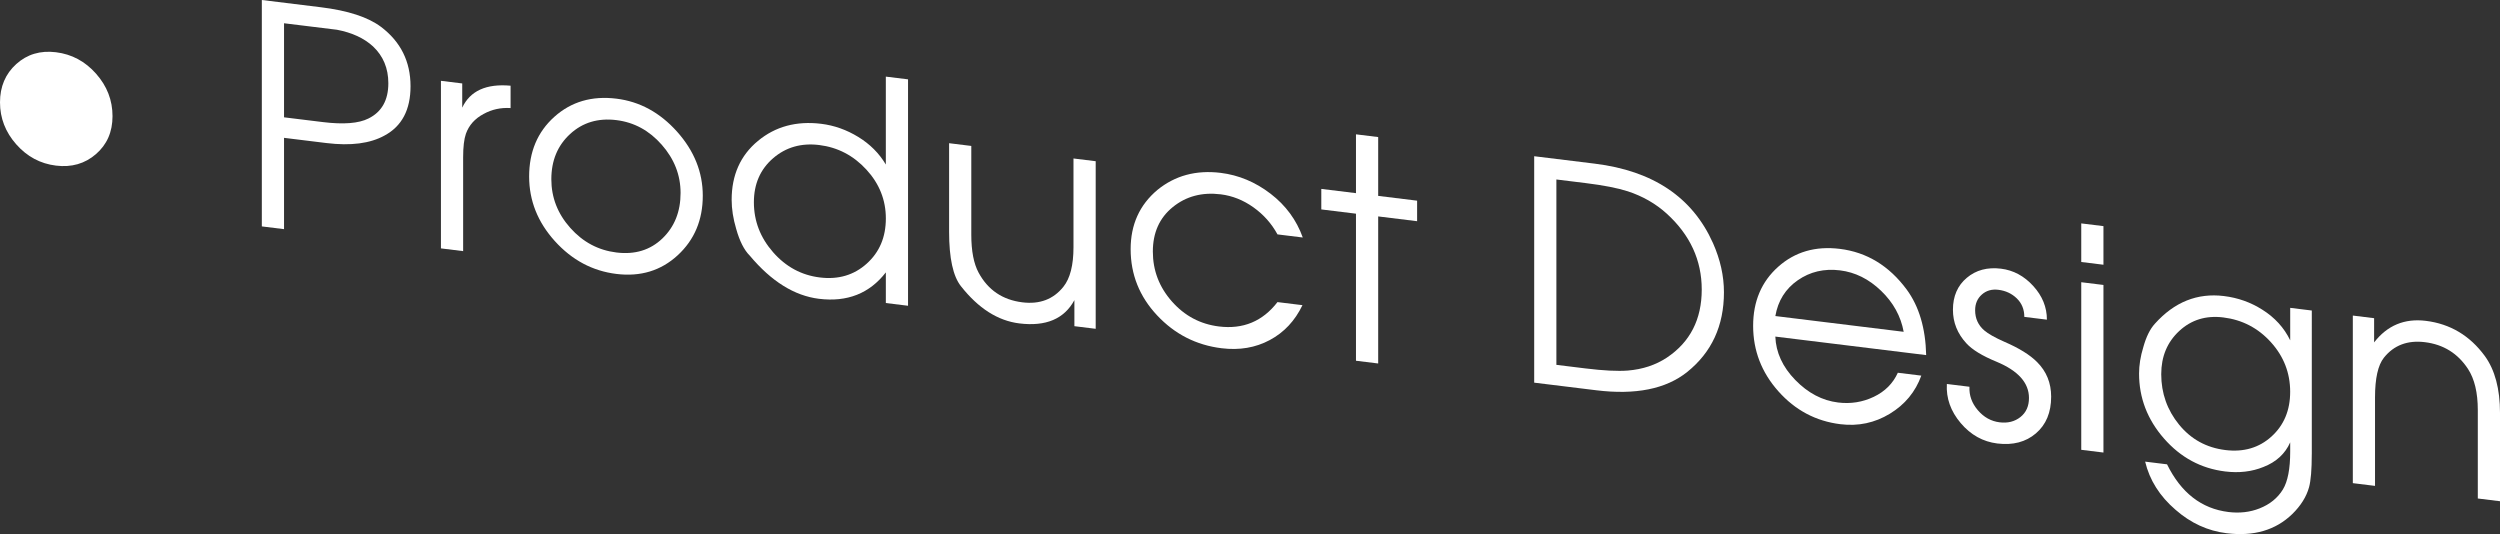 <!-- Generator: Adobe Illustrator 18.1.0, SVG Export Plug-In  -->
<svg version="1.1"
	 xmlns="http://www.w3.org/2000/svg" xmlns:xlink="http://www.w3.org/1999/xlink" xmlns:a="http://ns.adobe.com/AdobeSVGViewerExtensions/3.0/"
	 x="0px" y="0px" width="203.99px" height="43.58px" viewBox="0 0 203.99 43.58" enable-background="new 0 0 203.99 43.58"
	 xml:space="preserve">
<rect x="0" y="0" width="203.99" height="43.58" fill="#333333" stroke="none"/>
<defs>
</defs>
<g>
	<g>
		<path fill="#FFFFFF" d="M9.181,9.479c0,1.284-0.451,2.316-1.353,3.097c-0.902,0.781-1.989,1.094-3.263,0.937
			c-1.274-0.156-2.354-0.734-3.238-1.734C0.442,10.777,0,9.635,0,8.352s0.442-2.324,1.327-3.125
			c0.885-0.799,1.964-1.121,3.238-0.965c1.291,0.159,2.382,0.743,3.275,1.753S9.181,8.179,9.181,9.479z"/>
		<path fill="#FFFFFF" d="M33.498,7.04c0,1.916-0.705,3.255-2.114,4.015c-1.178,0.655-2.761,0.861-4.751,0.617l-3.457-0.425v7.45
			l-1.812-0.223V0l4.814,0.591c2.217,0.272,3.854,0.807,4.914,1.604C32.695,3.408,33.498,5.023,33.498,7.04z M31.687,6.792
			c0-1.216-0.416-2.217-1.248-3.003c-0.732-0.673-1.714-1.127-2.945-1.361l-1.946-0.239l-2.372-0.291v7.675l3.17,0.389
			c1.68,0.207,2.92,0.109,3.719-0.293C31.146,9.135,31.687,8.176,31.687,6.792z"/>
		<path fill="#FFFFFF" d="M41.661,8.817c-0.799-0.049-1.531,0.111-2.197,0.479c-0.716,0.379-1.199,0.92-1.449,1.622
			c-0.149,0.432-0.225,1.073-0.225,1.923v7.65l-1.811-0.223V6.595l1.737,0.213v1.975c0.645-1.37,1.96-1.967,3.945-1.79V8.817z"/>
		<path fill="#FFFFFF" d="M57.344,15.968c0,1.983-0.682,3.604-2.047,4.861c-1.365,1.257-3.032,1.765-5,1.523
			c-1.952-0.239-3.627-1.133-5.025-2.68c-1.398-1.547-2.097-3.304-2.097-5.271c0-2.016,0.686-3.641,2.06-4.872
			c1.373-1.23,3.06-1.724,5.062-1.479c1.902,0.234,3.552,1.133,4.95,2.695C56.645,12.312,57.344,14.051,57.344,15.968z
			 M55.532,15.745c0-1.457-0.511-2.768-1.533-3.931c-1.022-1.164-2.256-1.835-3.702-2.013c-1.496-0.184-2.755,0.194-3.777,1.132
			c-1.022,0.938-1.533,2.169-1.533,3.692c0,1.49,0.515,2.813,1.546,3.97s2.285,1.825,3.765,2.007
			c1.512,0.186,2.763-0.196,3.752-1.146C55.038,18.506,55.532,17.269,55.532,15.745z"/>
		<path fill="#FFFFFF" d="M74.093,24.949l-1.812-0.223v-2.5c-1.333,1.721-3.149,2.438-5.452,2.156
			c-2.006-0.247-3.889-1.419-5.649-3.52c-0.46-0.456-0.83-1.185-1.11-2.186c-0.247-0.831-0.37-1.621-0.37-2.371
			c0-2.017,0.712-3.616,2.138-4.8c1.425-1.184,3.149-1.65,5.171-1.402c1.061,0.13,2.067,0.487,3.021,1.071s1.703,1.334,2.25,2.251
			V6.252l1.812,0.222V24.949z M72.282,17.826c0-1.507-0.53-2.836-1.588-3.987c-1.059-1.151-2.341-1.819-3.846-2.005
			c-1.472-0.181-2.729,0.181-3.771,1.082c-1.042,0.902-1.563,2.099-1.563,3.588c0,1.524,0.521,2.882,1.563,4.072
			c1.042,1.191,2.316,1.88,3.821,2.064c1.505,0.185,2.779-0.19,3.821-1.126C71.761,20.58,72.282,19.351,72.282,17.826z"/>
		<path fill="#FFFFFF" d="M89.403,26.829l-1.737-0.214V24.49c-0.827,1.532-2.324,2.165-4.491,1.899
			c-1.754-0.216-3.341-1.227-4.765-3.035c-0.645-0.812-0.967-2.294-0.967-4.444v-7.225l1.811,0.223v7.239
			c0,1.336,0.2,2.371,0.599,3.105c0.765,1.413,1.956,2.219,3.57,2.417c1.415,0.174,2.529-0.249,3.345-1.269
			c0.549-0.684,0.824-1.761,0.824-3.229v-7.24l1.812,0.223V26.829z"/>
		<path fill="#FFFFFF" d="M106.301,19.379l-2.064-0.254c-0.48-0.883-1.135-1.619-1.964-2.209c-0.83-0.59-1.716-0.942-2.661-1.059
			c-1.525-0.188-2.831,0.159-3.916,1.039c-1.086,0.879-1.628,2.09-1.628,3.63s0.518,2.897,1.554,4.071
			c1.036,1.174,2.316,1.854,3.842,2.042c1.972,0.242,3.563-0.421,4.773-1.989l2.039,0.25c-0.612,1.275-1.501,2.225-2.667,2.848
			c-1.166,0.624-2.478,0.846-3.933,0.667c-2.068-0.254-3.822-1.148-5.261-2.684c-1.439-1.534-2.159-3.335-2.159-5.402
			c0-2,0.728-3.61,2.184-4.832c1.439-1.173,3.159-1.637,5.162-1.392c1.472,0.182,2.828,0.748,4.069,1.7
			S105.788,17.949,106.301,19.379z"/>
		<path fill="#FFFFFF" d="M115.63,18.049l-3.176-0.39v12l-1.812-0.223v-12l-2.829-0.347v-1.675l2.829,0.347v-4.8l1.812,0.223v4.8
			l3.176,0.39V18.049z"/>
		<path fill="#FFFFFF" d="M140.667,23.849c0,2.733-1.001,4.901-3.002,6.506c-1.737,1.387-4.21,1.883-7.419,1.489l-5.062-0.621
			V12.747l4.938,0.606c4.764,0.585,7.981,2.747,9.652,6.485C140.369,21.179,140.667,22.515,140.667,23.849z M138.855,23.626
			c0-2.399-0.955-4.468-2.865-6.202c-0.897-0.811-1.952-1.414-3.165-1.813c-0.831-0.269-1.986-0.493-3.463-0.675l-2.367-0.291V29.77
			l2.367,0.291c1.478,0.182,2.633,0.239,3.463,0.175c1.212-0.101,2.276-0.454,3.189-1.059
			C137.908,27.909,138.855,26.06,138.855,23.626z"/>
		<path fill="#FFFFFF" d="M157.168,28.975l-12.308-1.511c0.049,1.296,0.592,2.477,1.628,3.542s2.201,1.678,3.494,1.837
			c1.027,0.126,1.997-0.028,2.909-0.463c0.912-0.434,1.567-1.089,1.965-1.965l1.915,0.235c-0.48,1.325-1.336,2.361-2.568,3.11
			c-1.232,0.748-2.577,1.033-4.032,0.854c-2.002-0.246-3.689-1.141-5.062-2.684c-1.374-1.544-2.06-3.324-2.06-5.341
			c0-2,0.682-3.607,2.047-4.823s3.04-1.702,5.025-1.459c2.2,0.271,4.02,1.378,5.459,3.32
			C156.589,25.003,157.118,26.785,157.168,28.975z M155.332,27.074c-0.232-1.27-0.845-2.384-1.84-3.344
			c-0.995-0.96-2.114-1.518-3.358-1.67c-1.293-0.159-2.442,0.111-3.445,0.809c-1.003,0.699-1.612,1.672-1.828,2.919L155.332,27.074z
			"/>
		<path fill="#FFFFFF" d="M167.366,32.368c0,1.286-0.414,2.283-1.241,2.991c-0.827,0.709-1.877,0.984-3.151,0.828
			c-1.174-0.145-2.171-0.7-2.99-1.668c-0.818-0.966-1.195-2.029-1.128-3.188l1.843,0.226c-0.033,0.703,0.195,1.341,0.685,1.914
			c0.489,0.573,1.083,0.903,1.781,0.989c0.664,0.081,1.229-0.062,1.694-0.431c0.464-0.369,0.697-0.888,0.697-1.556
			c0-1.236-0.881-2.221-2.641-2.955c-1.163-0.477-1.985-0.978-2.467-1.505c-0.73-0.791-1.096-1.704-1.096-2.739
			c0-1.103,0.376-1.971,1.129-2.604c0.752-0.634,1.683-0.883,2.792-0.747c1.009,0.124,1.886,0.595,2.63,1.41
			c0.745,0.816,1.117,1.733,1.117,2.75l-1.844-0.227c0-0.607-0.204-1.109-0.611-1.506c-0.407-0.396-0.91-0.631-1.508-0.704
			c-0.532-0.065-0.98,0.063-1.345,0.386c-0.366,0.323-0.549,0.751-0.549,1.285c0,0.668,0.25,1.217,0.748,1.646
			c0.315,0.272,0.863,0.582,1.645,0.928c1.195,0.515,2.084,1.066,2.666,1.655C166.984,30.309,167.366,31.249,167.366,32.368z"/>
		<path fill="#FFFFFF" d="M171.633,21.601l-1.811-0.223v-3.149l1.811,0.222V21.601z M171.633,36.926l-1.811-0.223V23.028
			l1.811,0.223V36.926z"/>
		<path fill="#FFFFFF" d="M188.631,37.062c0,1.25-0.074,2.149-0.223,2.697c-0.215,0.774-0.67,1.502-1.365,2.183
			c-1.356,1.317-3.143,1.84-5.359,1.567c-1.538-0.189-2.928-0.826-4.168-1.912c-1.291-1.108-2.118-2.419-2.481-3.93l1.787,0.22
			c1.141,2.323,2.812,3.62,5.012,3.891c0.91,0.111,1.753,0.015,2.531-0.292c0.844-0.332,1.48-0.848,1.91-1.547
			c0.397-0.655,0.596-1.685,0.596-3.09v-0.754c-0.414,0.934-1.141,1.603-2.184,2.008c-0.943,0.384-1.985,0.506-3.126,0.366
			c-1.969-0.242-3.631-1.138-4.988-2.688s-2.034-3.316-2.034-5.3c0-0.684,0.115-1.402,0.347-2.158
			c0.232-0.837,0.546-1.474,0.943-1.908c1.588-1.771,3.465-2.525,5.632-2.259c1.142,0.14,2.184,0.51,3.127,1.108
			c1.025,0.643,1.787,1.479,2.283,2.506v-2.65l1.762,0.217V37.062z M186.869,31.971c0-1.54-0.524-2.889-1.571-4.048
			c-1.047-1.158-2.344-1.832-3.889-2.022c-1.413-0.173-2.609,0.195-3.59,1.104s-1.471,2.084-1.471,3.524
			c0,1.557,0.486,2.931,1.458,4.122c0.973,1.191,2.231,1.881,3.777,2.071c1.496,0.184,2.751-0.186,3.765-1.107
			C186.362,34.693,186.869,33.479,186.869,31.971z"/>
		<path fill="#FFFFFF" d="M203.99,40.898l-1.811-0.223v-7.215c0-1.419-0.267-2.537-0.799-3.354c-0.832-1.271-2.005-2-3.52-2.186
			c-1.414-0.174-2.529,0.249-3.344,1.268c-0.483,0.609-0.724,1.689-0.724,3.243v7.215l-1.811-0.223V25.749l1.737,0.214v1.975
			c1.075-1.385,2.481-1.971,4.218-1.758c1.985,0.244,3.589,1.2,4.813,2.866c0.827,1.136,1.241,2.687,1.241,4.652V40.898z"/>
	</g>
</g>
</svg>